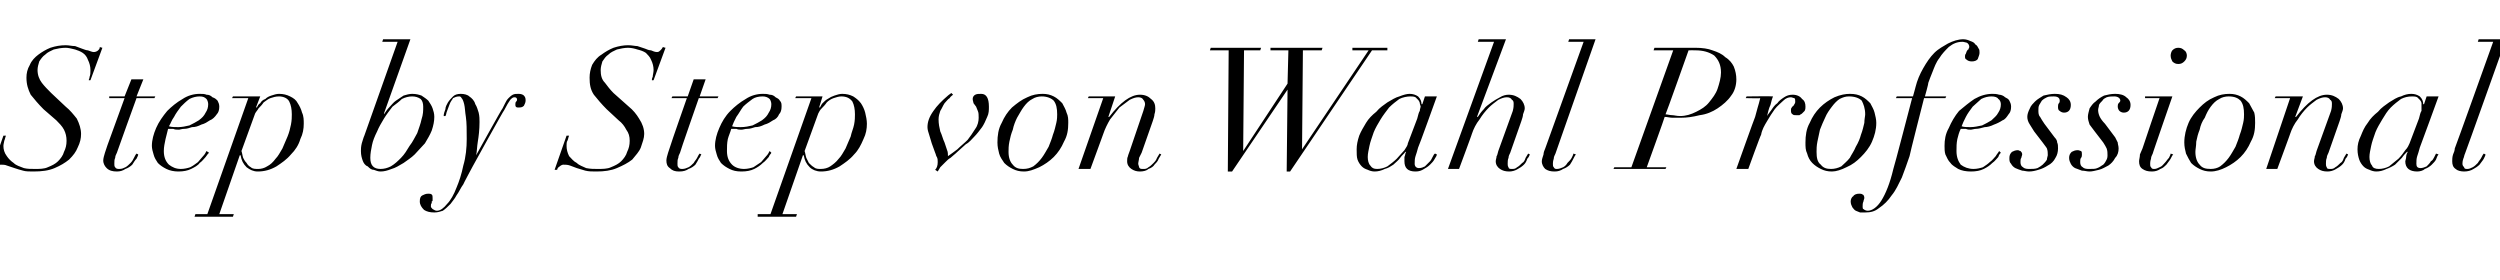<?xml version="1.0" standalone="no"?><!DOCTYPE svg PUBLIC "-//W3C//DTD SVG 1.1//EN" "http://www.w3.org/Graphics/SVG/1.1/DTD/svg11.dtd"><svg xmlns="http://www.w3.org/2000/svg" version="1.1" width="293px" height="32.8px" viewBox="0 -1 293 32.8" style="top:-1px">  <desc>Step by Step von Wahl Professional</desc>  <defs/>  <g id="Polygon172249">    <path d="M 0.4 14.9 L -1 18.9 C -1 18.9 -0.68 18.92 -0.7 18.9 C -0.7 18.8 -0.6 18.6 -0.4 18.5 C -0.3 18.4 -0.1 18.3 0.1 18.3 C 0.3 18.3 0.6 18.3 0.8 18.4 C 1.1 18.5 1.4 18.6 1.7 18.7 C 2 18.8 2.3 18.9 2.7 19 C 3 19.1 3.5 19.1 3.9 19.1 C 4.9 19.1 5.7 19 6.4 18.7 C 7.1 18.4 7.6 18.1 8.1 17.7 C 8.6 17.2 8.9 16.8 9.1 16.3 C 9.4 15.7 9.5 15.2 9.5 14.7 C 9.5 14.1 9.3 13.5 9 12.9 C 8.6 12.4 8.2 11.9 7.7 11.5 C 7.7 11.5 6 9.9 6 9.9 C 5.6 9.5 5.2 9.1 4.9 8.7 C 4.6 8.3 4.4 7.8 4.4 7.2 C 4.4 6.9 4.5 6.5 4.6 6.2 C 4.8 5.9 5 5.6 5.3 5.4 C 5.6 5.1 5.9 5 6.3 4.8 C 6.7 4.7 7.2 4.6 7.7 4.6 C 8 4.6 8.4 4.7 8.8 4.8 C 9.1 4.9 9.4 5 9.7 5.2 C 10 5.4 10.2 5.7 10.3 6 C 10.5 6.4 10.6 6.8 10.6 7.2 C 10.6 7.5 10.6 7.8 10.5 8 C 10.5 8.2 10.4 8.3 10.4 8.4 C 10.4 8.42 10.6 8.4 10.6 8.4 L 12 4.6 C 12 4.6 11.72 4.54 11.7 4.5 C 11.7 4.7 11.6 4.8 11.5 4.9 C 11.4 5 11.2 5.1 11 5.1 C 10.8 5.1 10.6 5 10.3 4.9 C 10.1 4.9 9.9 4.8 9.6 4.7 C 9.3 4.6 9.1 4.5 8.8 4.4 C 8.4 4.4 8.1 4.3 7.7 4.3 C 7.1 4.3 6.5 4.4 5.9 4.6 C 5.4 4.8 4.9 5.1 4.5 5.4 C 4.1 5.7 3.7 6.1 3.5 6.6 C 3.2 7.1 3.1 7.6 3.1 8.1 C 3.1 8.9 3.3 9.5 3.6 10.1 C 4 10.6 4.5 11.2 5.1 11.8 C 5.1 11.8 6.6 13.1 6.6 13.1 C 6.9 13.4 7.3 13.8 7.5 14.2 C 7.7 14.6 7.8 15 7.8 15.5 C 7.8 16 7.7 16.4 7.5 16.8 C 7.4 17.2 7.1 17.6 6.8 17.9 C 6.5 18.2 6.1 18.4 5.6 18.6 C 5.2 18.8 4.6 18.8 4.1 18.8 C 3.6 18.8 3.2 18.8 2.8 18.7 C 2.3 18.5 1.9 18.4 1.6 18.1 C 1.3 17.9 1 17.6 0.8 17.3 C 0.5 16.9 0.4 16.5 0.4 16.1 C 0.4 15.9 0.5 15.6 0.5 15.5 C 0.6 15.3 0.6 15.1 0.7 14.9 C 0.7 14.9 0.4 14.9 0.4 14.9 Z M 15.4 8.3 L 14.6 10.3 L 12.8 10.3 L 12.8 10.5 L 14.6 10.5 C 14.6 10.5 12.6 15.98 12.6 16 C 12.5 16.3 12.4 16.6 12.3 16.9 C 12.2 17.2 12.1 17.6 12.1 17.8 C 12.1 18.2 12.3 18.5 12.5 18.7 C 12.8 19 13.2 19.1 13.7 19.1 C 14.1 19.1 14.4 19 14.7 18.8 C 15 18.7 15.3 18.5 15.5 18.3 C 15.7 18 15.8 17.8 16 17.6 C 16.1 17.4 16.2 17.2 16.2 17.1 C 16.2 17.1 16 17 16 17 C 15.9 17.1 15.8 17.3 15.7 17.5 C 15.6 17.7 15.5 17.9 15.3 18.1 C 15.1 18.3 14.9 18.5 14.7 18.6 C 14.5 18.7 14.3 18.8 14 18.8 C 13.8 18.8 13.6 18.8 13.5 18.6 C 13.4 18.5 13.4 18.4 13.4 18.2 C 13.4 17.9 13.4 17.7 13.5 17.5 C 13.5 17.3 13.6 17.1 13.7 16.9 C 13.68 16.9 16 10.5 16 10.5 L 18.1 10.5 L 18.2 10.3 L 16 10.3 L 16.8 8.3 L 15.4 8.3 Z M 24.4 11.2 C 24.4 11.6 24.3 11.9 24.1 12.2 C 23.9 12.6 23.7 12.8 23.3 13.1 C 23 13.3 22.6 13.5 22.2 13.7 C 21.8 13.8 21.3 13.9 20.9 13.9 C 20.5 13.9 20.1 13.9 19.8 13.8 C 20 13.5 20.1 13.1 20.4 12.7 C 20.6 12.3 20.9 11.9 21.2 11.5 C 21.5 11.2 21.8 10.9 22.2 10.6 C 22.6 10.4 23 10.3 23.4 10.3 C 23.8 10.3 24 10.4 24.2 10.6 C 24.3 10.7 24.4 11 24.4 11.2 Z M 24.5 16.9 C 24.5 16.9 24.2 16.7 24.2 16.7 C 24.1 16.9 24 17.1 23.8 17.3 C 23.6 17.5 23.4 17.8 23.2 18 C 22.9 18.2 22.7 18.4 22.3 18.6 C 22 18.7 21.6 18.8 21.2 18.8 C 20.6 18.8 20.2 18.6 19.8 18.3 C 19.4 17.9 19.2 17.4 19.2 16.7 C 19.2 16.2 19.3 15.8 19.4 15.3 C 19.5 14.9 19.6 14.5 19.7 14.1 C 19.9 14.1 20.1 14.1 20.3 14.1 C 20.5 14.2 20.7 14.2 21 14.2 C 21.1 14.2 21.3 14.1 21.6 14.1 C 21.9 14.1 22.2 14 22.5 13.9 C 22.9 13.9 23.2 13.8 23.6 13.6 C 24 13.5 24.3 13.3 24.6 13.1 C 24.9 13 25.2 12.7 25.4 12.4 C 25.6 12.2 25.7 11.9 25.7 11.5 C 25.7 11.2 25.6 11 25.5 10.8 C 25.3 10.6 25.2 10.5 24.9 10.4 C 24.7 10.2 24.5 10.1 24.2 10.1 C 24 10 23.7 10 23.4 10 C 22.7 10 22 10.2 21.4 10.6 C 20.7 11 20.1 11.5 19.6 12 C 19.1 12.6 18.6 13.3 18.3 14 C 18 14.7 17.8 15.4 17.8 16.1 C 17.8 16.4 17.9 16.8 18 17.1 C 18.1 17.5 18.3 17.8 18.5 18.1 C 18.8 18.4 19.1 18.6 19.5 18.8 C 19.9 19 20.4 19.1 20.9 19.1 C 21.5 19.1 22 19 22.4 18.8 C 22.8 18.6 23.2 18.4 23.4 18.1 C 23.7 17.9 23.9 17.6 24.1 17.4 C 24.3 17.1 24.4 17 24.5 16.9 Z M 28.3 16.7 C 28.3 16.7 29.9 12.3 29.9 12.3 C 30 12.1 30.2 11.9 30.3 11.7 C 30.5 11.5 30.7 11.3 30.9 11 C 31.2 10.8 31.4 10.6 31.7 10.5 C 32 10.4 32.3 10.3 32.7 10.3 C 33.2 10.3 33.7 10.5 33.9 10.9 C 34.1 11.3 34.2 11.8 34.2 12.4 C 34.2 12.7 34.2 13.1 34.1 13.6 C 34 14.1 33.9 14.5 33.7 15 C 33.5 15.5 33.3 15.9 33.1 16.4 C 32.8 16.9 32.6 17.3 32.3 17.6 C 32 18 31.7 18.3 31.3 18.5 C 31 18.7 30.6 18.8 30.3 18.8 C 29.9 18.8 29.6 18.8 29.4 18.6 C 29.2 18.5 29 18.3 28.9 18.1 C 28.7 17.9 28.6 17.7 28.5 17.5 C 28.4 17.2 28.4 17 28.3 16.7 Z M 29.1 10.5 L 24.3 24.1 L 22.9 24.1 L 22.8 24.4 L 27.3 24.4 L 27.4 24.1 L 25.7 24.1 L 28.1 17.2 C 28.1 17.2 28.18 17.2 28.2 17.2 C 28.3 17.8 28.5 18.2 28.9 18.6 C 29.3 18.9 29.7 19.1 30.2 19.1 C 31 19.1 31.7 18.9 32.4 18.5 C 33 18.1 33.6 17.7 34.1 17.1 C 34.6 16.6 35 16 35.2 15.3 C 35.5 14.7 35.6 14.1 35.6 13.5 C 35.6 13.1 35.6 12.6 35.4 12.2 C 35.3 11.8 35.1 11.4 34.9 11.1 C 34.7 10.7 34.4 10.5 34 10.3 C 33.6 10.1 33.2 10 32.7 10 C 32.4 10 32.1 10.1 31.8 10.2 C 31.5 10.3 31.3 10.4 31.1 10.6 C 30.8 10.7 30.6 10.9 30.5 11.1 C 30.3 11.2 30.2 11.4 30.1 11.6 C 30.08 11.56 30 11.6 30 11.6 L 30.5 10.3 L 27.3 10.3 L 27.2 10.5 L 29.1 10.5 Z M 44.6 18.8 C 43.8 18.8 43.4 18.4 43.4 17.5 C 43.4 17 43.5 16.5 43.6 16 C 43.7 15.5 43.9 15 44.2 14.4 C 44.4 13.9 44.7 13.4 45 12.9 C 45.3 12.4 45.7 11.9 46 11.5 C 46.4 11.2 46.8 10.9 47.1 10.6 C 47.5 10.4 47.9 10.3 48.3 10.3 C 48.7 10.3 49 10.4 49.3 10.6 C 49.5 10.8 49.6 11.1 49.6 11.5 C 49.6 12 49.6 12.4 49.4 13 C 49.3 13.5 49.1 14 48.9 14.6 C 48.6 15.1 48.4 15.6 48 16.1 C 47.7 16.6 47.4 17.1 47 17.5 C 46.6 17.9 46.3 18.2 45.8 18.5 C 45.4 18.7 45 18.8 44.6 18.8 C 44.6 18.8 44.6 18.8 44.6 18.8 Z M 48.1 3.6 L 44.9 3.6 L 44.8 3.9 L 46.6 3.9 C 46.6 3.9 42.7 14.88 42.7 14.9 C 42.6 15.1 42.5 15.5 42.4 15.8 C 42.3 16.2 42.3 16.5 42.3 16.7 C 42.3 17.2 42.4 17.5 42.5 17.8 C 42.6 18.1 42.8 18.4 43.1 18.5 C 43.3 18.7 43.5 18.9 43.8 18.9 C 44.1 19 44.3 19.1 44.6 19.1 C 45 19.1 45.4 19 45.9 18.8 C 46.3 18.7 46.8 18.4 47.3 18.1 C 47.7 17.8 48.2 17.5 48.6 17.1 C 49 16.7 49.4 16.2 49.8 15.8 C 50.1 15.3 50.4 14.8 50.6 14.3 C 50.8 13.7 50.9 13.2 50.9 12.7 C 50.9 12.3 50.8 12 50.7 11.7 C 50.6 11.4 50.4 11.1 50.2 10.8 C 50 10.6 49.7 10.4 49.4 10.2 C 49.1 10.1 48.8 10 48.3 10 C 48 10 47.6 10.1 47.3 10.2 C 47 10.4 46.7 10.6 46.4 10.8 C 46.1 11 45.9 11.3 45.6 11.6 C 45.4 11.8 45.2 12.1 45 12.4 C 45.04 12.36 45 12.3 45 12.3 L 48.1 3.6 Z M 52 12.6 C 52 12.6 52.2 12.6 52.2 12.6 C 52.3 12.5 52.3 12.2 52.4 12 C 52.5 11.7 52.6 11.5 52.7 11.2 C 52.8 10.9 53 10.7 53.1 10.5 C 53.3 10.4 53.5 10.3 53.8 10.3 C 53.9 10.3 54 10.3 54.1 10.5 C 54.2 10.6 54.3 10.8 54.4 11.2 C 54.5 11.6 54.5 12.1 54.6 12.7 C 54.7 13.4 54.7 14.2 54.7 15.3 C 54.7 16.3 54.6 17.4 54.3 18.4 C 54.1 19.4 53.8 20.3 53.5 21 C 53.2 21.8 52.8 22.5 52.4 22.9 C 52 23.4 51.6 23.7 51.2 23.7 C 51 23.7 50.9 23.6 50.7 23.5 C 50.6 23.4 50.5 23.3 50.5 23.2 C 50.5 23 50.5 22.9 50.6 22.8 C 50.6 22.8 50.6 22.7 50.6 22.6 C 50.7 22.6 50.7 22.5 50.7 22.5 C 50.7 22.4 50.7 22.3 50.7 22.2 C 50.7 22 50.7 21.9 50.6 21.8 C 50.5 21.7 50.3 21.7 50.2 21.7 C 49.9 21.7 49.7 21.8 49.5 21.9 C 49.3 22 49.2 22.2 49.2 22.6 C 49.2 23 49.4 23.3 49.7 23.6 C 50 23.8 50.4 23.9 50.9 23.9 C 51.3 23.9 51.6 23.8 51.9 23.7 C 52.2 23.5 52.5 23.2 52.8 22.9 C 53 22.6 53.3 22.3 53.5 21.9 C 53.8 21.5 54 21 54.3 20.6 C 54.26 20.62 55.4 18.5 55.4 18.5 C 55.4 18.5 59.06 11.86 59.1 11.9 C 59.4 11.3 59.6 11 59.8 10.7 C 60 10.5 60.1 10.4 60.3 10.4 C 60.5 10.4 60.6 10.5 60.6 10.7 C 60.6 10.8 60.5 10.9 60.5 10.9 C 60.4 11 60.4 11.1 60.4 11.3 C 60.4 11.5 60.5 11.6 60.7 11.6 C 61 11.6 61.2 11.6 61.4 11.4 C 61.5 11.2 61.6 11 61.6 10.8 C 61.6 10.6 61.6 10.4 61.4 10.2 C 61.3 10.1 61.1 10 60.8 10 C 60.5 10 60.3 10 60.1 10.1 C 59.9 10.2 59.7 10.4 59.6 10.5 C 59.4 10.7 59.3 10.9 59.2 11.1 C 59.1 11.3 59 11.5 58.9 11.7 C 58.86 11.66 55.8 17.2 55.8 17.2 C 55.8 17.2 55.76 17.18 55.8 17.2 C 55.9 16.8 55.9 16.2 56 15.6 C 56.1 15 56.2 14.2 56.2 13.3 C 56.2 13 56.2 12.6 56.1 12.2 C 56 11.9 55.9 11.5 55.7 11.2 C 55.6 10.8 55.3 10.5 55 10.3 C 54.8 10.1 54.4 10 54 10 C 53.6 10 53.3 10.1 53.1 10.3 C 52.9 10.5 52.7 10.7 52.5 11 C 52.4 11.2 52.2 11.5 52.2 11.8 C 52.1 12.1 52 12.3 52 12.6 Z M 66.4 14.9 L 65 18.9 C 65 18.9 65.3 18.92 65.3 18.9 C 65.3 18.8 65.4 18.6 65.6 18.5 C 65.7 18.4 65.9 18.3 66 18.3 C 66.3 18.3 66.5 18.3 66.8 18.4 C 67.1 18.5 67.3 18.6 67.6 18.7 C 67.9 18.8 68.3 18.9 68.6 19 C 69 19.1 69.4 19.1 69.9 19.1 C 70.8 19.1 71.6 19 72.3 18.7 C 73 18.4 73.6 18.1 74.1 17.7 C 74.5 17.2 74.9 16.8 75.1 16.3 C 75.3 15.7 75.5 15.2 75.5 14.7 C 75.5 14.1 75.3 13.5 74.9 12.9 C 74.6 12.4 74.2 11.9 73.7 11.5 C 73.7 11.5 71.9 9.9 71.9 9.9 C 71.5 9.5 71.2 9.1 70.9 8.7 C 70.5 8.3 70.4 7.8 70.4 7.2 C 70.4 6.9 70.5 6.5 70.6 6.2 C 70.8 5.9 71 5.6 71.3 5.4 C 71.6 5.1 71.9 5 72.3 4.8 C 72.7 4.7 73.2 4.6 73.6 4.6 C 74 4.6 74.4 4.7 74.7 4.8 C 75.1 4.9 75.4 5 75.7 5.2 C 75.9 5.4 76.2 5.7 76.3 6 C 76.5 6.4 76.6 6.8 76.6 7.2 C 76.6 7.5 76.5 7.8 76.5 8 C 76.4 8.2 76.4 8.3 76.4 8.4 C 76.38 8.42 76.6 8.4 76.6 8.4 L 78 4.6 C 78 4.6 77.7 4.54 77.7 4.5 C 77.6 4.7 77.5 4.8 77.4 4.9 C 77.3 5 77.2 5.1 77 5.1 C 76.8 5.1 76.5 5 76.3 4.9 C 76.1 4.9 75.8 4.8 75.6 4.7 C 75.3 4.6 75 4.5 74.7 4.4 C 74.4 4.4 74.1 4.3 73.6 4.3 C 73.1 4.3 72.5 4.4 71.9 4.6 C 71.4 4.8 70.9 5.1 70.5 5.4 C 70 5.7 69.7 6.1 69.4 6.6 C 69.2 7.1 69.1 7.6 69.1 8.1 C 69.1 8.9 69.2 9.5 69.6 10.1 C 70 10.6 70.5 11.2 71.1 11.8 C 71.1 11.8 72.5 13.1 72.5 13.1 C 72.9 13.4 73.2 13.8 73.4 14.2 C 73.7 14.6 73.8 15 73.8 15.5 C 73.8 16 73.7 16.4 73.5 16.8 C 73.4 17.2 73.1 17.6 72.8 17.9 C 72.5 18.2 72.1 18.4 71.6 18.6 C 71.2 18.8 70.6 18.8 70 18.8 C 69.6 18.8 69.2 18.8 68.7 18.7 C 68.3 18.5 67.9 18.4 67.6 18.1 C 67.2 17.9 67 17.6 66.7 17.3 C 66.5 16.9 66.4 16.5 66.4 16.1 C 66.4 15.9 66.4 15.6 66.5 15.5 C 66.6 15.3 66.6 15.1 66.7 14.9 C 66.68 14.9 66.4 14.9 66.4 14.9 Z M 81.3 8.3 L 80.6 10.3 L 78.8 10.3 L 78.7 10.5 L 80.5 10.5 C 80.5 10.5 78.58 15.98 78.6 16 C 78.5 16.3 78.4 16.6 78.3 16.9 C 78.2 17.2 78.1 17.6 78.1 17.8 C 78.1 18.2 78.2 18.5 78.5 18.7 C 78.8 19 79.1 19.1 79.6 19.1 C 80.1 19.1 80.4 19 80.7 18.8 C 81 18.7 81.3 18.5 81.5 18.3 C 81.7 18 81.8 17.8 81.9 17.6 C 82.1 17.4 82.1 17.2 82.2 17.1 C 82.2 17.1 82 17 82 17 C 81.9 17.1 81.8 17.3 81.7 17.5 C 81.6 17.7 81.4 17.9 81.3 18.1 C 81.1 18.3 80.9 18.5 80.7 18.6 C 80.5 18.7 80.2 18.8 80 18.8 C 79.8 18.8 79.6 18.8 79.5 18.6 C 79.4 18.5 79.4 18.4 79.4 18.2 C 79.4 17.9 79.4 17.7 79.5 17.5 C 79.5 17.3 79.6 17.1 79.7 16.9 C 79.66 16.9 81.9 10.5 81.9 10.5 L 84.1 10.5 L 84.2 10.3 L 82 10.3 L 82.7 8.3 L 81.3 8.3 Z M 90.4 11.2 C 90.4 11.6 90.3 11.9 90.1 12.2 C 89.9 12.6 89.7 12.8 89.3 13.1 C 89 13.3 88.6 13.5 88.2 13.7 C 87.8 13.8 87.3 13.9 86.8 13.9 C 86.5 13.9 86.1 13.9 85.8 13.8 C 85.9 13.5 86.1 13.1 86.3 12.7 C 86.6 12.3 86.8 11.9 87.1 11.5 C 87.4 11.2 87.8 10.9 88.2 10.6 C 88.5 10.4 88.9 10.3 89.4 10.3 C 89.7 10.3 90 10.4 90.2 10.6 C 90.3 10.7 90.4 11 90.4 11.2 Z M 90.4 16.9 C 90.4 16.9 90.2 16.7 90.2 16.7 C 90.1 16.9 90 17.1 89.8 17.3 C 89.6 17.5 89.4 17.8 89.2 18 C 88.9 18.2 88.6 18.4 88.3 18.6 C 88 18.7 87.6 18.8 87.2 18.8 C 86.6 18.8 86.1 18.6 85.8 18.3 C 85.4 17.9 85.2 17.4 85.2 16.7 C 85.2 16.2 85.2 15.8 85.3 15.3 C 85.4 14.9 85.6 14.5 85.7 14.1 C 85.9 14.1 86.1 14.1 86.3 14.1 C 86.5 14.2 86.7 14.2 86.9 14.2 C 87.1 14.2 87.3 14.1 87.6 14.1 C 87.9 14.1 88.2 14 88.5 13.9 C 88.9 13.9 89.2 13.8 89.6 13.6 C 90 13.5 90.3 13.3 90.6 13.1 C 90.9 13 91.2 12.7 91.3 12.4 C 91.5 12.2 91.6 11.9 91.6 11.5 C 91.6 11.2 91.6 11 91.4 10.8 C 91.3 10.6 91.1 10.5 90.9 10.4 C 90.7 10.2 90.5 10.1 90.2 10.1 C 89.9 10 89.7 10 89.4 10 C 88.7 10 88 10.2 87.4 10.6 C 86.7 11 86.1 11.5 85.6 12 C 85 12.6 84.6 13.3 84.3 14 C 84 14.7 83.8 15.4 83.8 16.1 C 83.8 16.4 83.9 16.8 84 17.1 C 84.1 17.5 84.3 17.8 84.5 18.1 C 84.8 18.4 85.1 18.6 85.5 18.8 C 85.9 19 86.3 19.1 86.9 19.1 C 87.5 19.1 88 19 88.4 18.8 C 88.8 18.6 89.1 18.4 89.4 18.1 C 89.7 17.9 89.9 17.6 90.1 17.4 C 90.2 17.1 90.4 17 90.4 16.9 Z M 94.3 16.7 C 94.3 16.7 95.9 12.3 95.9 12.3 C 96 12.1 96.1 11.9 96.3 11.7 C 96.5 11.5 96.7 11.3 96.9 11 C 97.1 10.8 97.4 10.6 97.7 10.5 C 98 10.4 98.3 10.3 98.6 10.3 C 99.2 10.3 99.6 10.5 99.9 10.9 C 100.1 11.3 100.2 11.8 100.2 12.4 C 100.2 12.7 100.2 13.1 100.1 13.6 C 100 14.1 99.8 14.5 99.7 15 C 99.5 15.5 99.3 15.9 99.1 16.4 C 98.8 16.9 98.6 17.3 98.3 17.6 C 98 18 97.6 18.3 97.3 18.5 C 97 18.7 96.6 18.8 96.2 18.8 C 95.9 18.8 95.6 18.8 95.4 18.6 C 95.2 18.5 95 18.3 94.8 18.1 C 94.7 17.9 94.6 17.7 94.5 17.5 C 94.4 17.2 94.4 17 94.3 16.7 Z M 95.1 10.5 L 90.3 24.1 L 88.8 24.1 L 88.8 24.4 L 93.3 24.4 L 93.4 24.1 L 91.7 24.1 L 94.1 17.2 C 94.1 17.2 94.16 17.2 94.2 17.2 C 94.3 17.8 94.5 18.2 94.9 18.6 C 95.2 18.9 95.7 19.1 96.2 19.1 C 97 19.1 97.7 18.9 98.4 18.5 C 99 18.1 99.6 17.7 100.1 17.1 C 100.6 16.6 100.9 16 101.2 15.3 C 101.5 14.7 101.6 14.1 101.6 13.5 C 101.6 13.1 101.5 12.6 101.4 12.2 C 101.3 11.8 101.1 11.4 100.9 11.1 C 100.6 10.7 100.3 10.5 100 10.3 C 99.6 10.1 99.2 10 98.7 10 C 98.4 10 98.1 10.1 97.8 10.2 C 97.5 10.3 97.3 10.4 97 10.6 C 96.8 10.7 96.6 10.9 96.4 11.1 C 96.3 11.2 96.2 11.4 96.1 11.6 C 96.06 11.56 96 11.6 96 11.6 L 96.4 10.3 L 93.3 10.3 L 93.2 10.5 L 95.1 10.5 Z M 109.9 18 C 109.9 18.4 109.8 18.7 109.6 18.9 C 109.6 18.9 109.9 19.1 109.9 19.1 C 110 18.9 110.1 18.8 110.2 18.6 C 110.4 18.4 110.6 18.2 110.8 18 C 111 17.8 111.2 17.6 111.4 17.5 C 111.6 17.3 111.9 17.1 112.2 16.8 C 112.2 16.8 113.2 15.9 113.2 15.9 C 113.6 15.7 113.9 15.3 114.2 15 C 114.5 14.7 114.8 14.3 115.1 13.9 C 115.3 13.6 115.5 13.2 115.7 12.7 C 115.9 12.3 115.9 11.9 115.9 11.5 C 115.9 10.5 115.6 10 115 10 C 114.7 10 114.5 10 114.3 10.1 C 114.1 10.2 114 10.4 114 10.6 C 114 10.8 114.1 11 114.1 11.1 C 114.2 11.2 114.3 11.4 114.4 11.5 C 114.5 11.7 114.5 11.8 114.6 12 C 114.7 12.2 114.7 12.5 114.7 12.8 C 114.7 13.2 114.6 13.7 114.3 14.1 C 114 14.6 113.7 15 113.4 15.4 C 113 15.8 112.6 16.1 112.2 16.5 C 111.8 16.8 111.4 17.1 111.1 17.3 C 111.1 17.1 111.1 16.8 111 16.6 C 110.9 16.3 110.8 16 110.7 15.7 C 110.5 15.3 110.4 14.8 110.2 14.4 C 110.1 14 110 13.5 110 13 C 110 12.6 110.1 12.3 110.2 12 C 110.4 11.7 110.5 11.4 110.7 11.1 C 110.9 10.9 111.1 10.6 111.3 10.5 C 111.4 10.3 111.6 10.2 111.7 10.1 C 111.66 10.06 111.5 9.9 111.5 9.9 C 111.5 9.9 111.06 10.22 111.1 10.2 C 110.4 10.8 109.8 11.4 109.4 12 C 108.9 12.7 108.7 13.3 108.7 13.9 C 108.7 14.2 108.8 14.5 108.9 14.8 C 109 15.1 109.1 15.5 109.2 15.8 C 109.2 15.8 109.6 16.9 109.6 16.9 C 109.7 17.1 109.7 17.3 109.8 17.4 C 109.9 17.6 109.9 17.8 109.9 18 C 109.9 18 109.9 18 109.9 18 Z M 118.2 16.8 C 118.2 16.5 118.2 16.1 118.3 15.6 C 118.4 15.1 118.5 14.7 118.7 14.2 C 118.8 13.7 119 13.2 119.2 12.8 C 119.5 12.3 119.7 11.9 120 11.5 C 120.3 11.1 120.6 10.8 121 10.6 C 121.3 10.4 121.7 10.3 122.1 10.3 C 122.7 10.3 123.2 10.5 123.5 10.8 C 123.8 11.2 123.9 11.7 123.9 12.4 C 123.9 12.6 123.9 13 123.8 13.4 C 123.7 13.8 123.6 14.3 123.4 14.8 C 123.3 15.2 123.1 15.7 122.9 16.2 C 122.6 16.7 122.4 17.1 122.1 17.5 C 121.8 17.9 121.5 18.2 121.1 18.5 C 120.7 18.7 120.4 18.8 119.9 18.8 C 119.4 18.8 119 18.7 118.7 18.3 C 118.4 18 118.2 17.5 118.2 16.8 Z M 116.9 15.7 C 116.9 16.2 117 16.6 117.1 17 C 117.2 17.4 117.5 17.8 117.7 18.1 C 118 18.4 118.3 18.6 118.7 18.8 C 119.1 19 119.5 19.1 120 19.1 C 120.6 19.1 121.1 18.9 121.8 18.6 C 122.4 18.3 123 17.9 123.5 17.4 C 124 16.9 124.4 16.3 124.7 15.6 C 125.1 14.9 125.2 14.2 125.2 13.4 C 125.2 13 125.2 12.6 125 12.2 C 124.9 11.8 124.7 11.5 124.5 11.1 C 124.2 10.8 123.9 10.5 123.5 10.3 C 123.1 10.1 122.7 10 122.2 10 C 121.6 10 121 10.1 120.4 10.4 C 119.7 10.7 119.2 11.1 118.6 11.6 C 118.1 12.1 117.7 12.7 117.4 13.4 C 117 14.1 116.9 14.9 116.9 15.7 Z M 129.3 10.5 L 126.4 18.8 L 127.8 18.8 C 127.8 18.8 129.32 14.66 129.3 14.7 C 129.5 14.1 129.8 13.5 130.1 13 C 130.5 12.5 130.9 12 131.2 11.6 C 131.6 11.3 132 11 132.4 10.7 C 132.8 10.5 133.1 10.4 133.4 10.4 C 133.7 10.4 133.9 10.5 134 10.7 C 134.1 10.8 134.2 11 134.2 11.2 C 134.2 11.4 134.1 11.6 134 12 C 134 12 132.4 16.7 132.4 16.7 C 132.3 17 132.2 17.2 132.2 17.3 C 132.1 17.5 132.1 17.7 132.1 17.9 C 132.1 18.3 132.3 18.6 132.6 18.8 C 132.9 19 133.2 19.1 133.6 19.1 C 134 19.1 134.4 19 134.6 18.8 C 134.9 18.7 135.2 18.5 135.3 18.3 C 135.5 18.1 135.7 17.9 135.8 17.6 C 135.9 17.4 136 17.3 136.1 17.1 C 136.1 17.1 135.9 17 135.9 17 C 135.8 17.2 135.7 17.3 135.6 17.5 C 135.5 17.8 135.3 18 135.2 18.1 C 135 18.3 134.8 18.5 134.6 18.6 C 134.4 18.8 134.2 18.8 134 18.8 C 133.7 18.8 133.6 18.8 133.5 18.6 C 133.5 18.5 133.4 18.3 133.4 18.2 C 133.4 18 133.5 17.7 133.5 17.5 C 133.6 17.3 133.7 17.1 133.8 16.9 C 133.8 16.9 135.1 13.2 135.1 13.2 C 135.2 12.9 135.3 12.6 135.3 12.4 C 135.4 12.1 135.4 11.9 135.4 11.7 C 135.4 11.3 135.3 10.9 134.9 10.6 C 134.6 10.3 134.2 10.1 133.6 10.1 C 132.5 10.1 131.3 11 130 12.7 C 129.96 12.72 129.9 12.7 129.9 12.7 L 130.7 10.3 L 127.6 10.3 L 127.5 10.5 L 129.3 10.5 Z M 144 4.9 L 143.9 19.1 L 144.4 19.1 L 150.9 9.5 L 150.9 9.5 L 150.8 19.1 L 151.2 19.1 L 160.8 4.9 L 162.6 4.9 L 162.6 4.6 L 158.5 4.6 L 158.5 4.9 L 160.4 4.9 L 152.6 16.5 L 152.6 16.5 L 152.7 4.9 L 154.9 4.9 L 155 4.6 L 148.9 4.6 L 148.9 4.9 L 151 4.9 L 150.9 8.8 L 145.7 16.7 L 145.7 16.7 L 145.8 4.9 L 147.7 4.9 L 147.8 4.6 L 141.9 4.6 L 141.8 4.9 L 144 4.9 Z M 166.1 12.9 C 166.1 12.9 165 15.8 165 15.8 C 165 16 164.8 16.3 164.6 16.6 C 164.3 16.9 164 17.3 163.7 17.6 C 163.4 17.9 163 18.2 162.6 18.5 C 162.2 18.7 161.8 18.8 161.4 18.8 C 161 18.8 160.8 18.7 160.6 18.4 C 160.4 18.2 160.3 17.8 160.3 17.4 C 160.3 17 160.4 16.6 160.5 16.1 C 160.6 15.6 160.8 15.1 161 14.5 C 161.2 14 161.5 13.5 161.8 13 C 162.1 12.5 162.5 12 162.8 11.6 C 163.2 11.2 163.6 10.9 164 10.6 C 164.4 10.4 164.9 10.3 165.3 10.3 C 165.5 10.3 165.7 10.3 165.9 10.4 C 166 10.5 166.1 10.6 166.2 10.7 C 166.3 10.8 166.4 11 166.4 11.1 C 166.4 11.2 166.5 11.4 166.5 11.5 C 166.5 11.6 166.4 11.8 166.4 12 C 166.3 12.1 166.2 12.5 166.1 12.9 Z M 166.2 16.3 C 166.24 16.32 168.4 10.3 168.4 10.3 L 167 10.3 L 166.7 11.2 C 166.7 11.2 166.64 11.24 166.6 11.2 C 166.6 10.9 166.5 10.6 166.2 10.3 C 165.9 10.1 165.6 10 165.2 10 C 164.9 10 164.5 10.1 164 10.3 C 163.6 10.4 163.1 10.7 162.6 11 C 162.2 11.3 161.7 11.6 161.3 12.1 C 160.8 12.5 160.4 12.9 160.1 13.4 C 159.8 13.9 159.5 14.4 159.3 14.9 C 159.1 15.5 159 16 159 16.5 C 159 17 159 17.4 159.1 17.7 C 159.2 18 159.4 18.3 159.6 18.5 C 159.8 18.7 160 18.8 160.3 18.9 C 160.5 19 160.8 19.1 161.1 19.1 C 161.5 19.1 161.9 19 162.3 18.8 C 162.7 18.7 163 18.5 163.3 18.3 C 163.6 18 163.9 17.8 164.1 17.5 C 164.3 17.2 164.6 17 164.7 16.8 C 164.7 16.8 164.8 16.8 164.8 16.8 C 164.7 16.9 164.7 17.2 164.6 17.4 C 164.6 17.6 164.6 17.8 164.6 17.9 C 164.6 18.7 165 19.1 165.9 19.1 C 166.3 19.1 166.6 19 166.9 18.8 C 167.1 18.7 167.4 18.5 167.6 18.3 C 167.8 18.1 168 17.9 168.1 17.7 C 168.3 17.4 168.4 17.2 168.4 17.1 C 168.4 17.1 168.2 17 168.2 17 C 168.1 17 168 17.2 167.9 17.4 C 167.8 17.6 167.7 17.8 167.6 17.9 C 167.4 18.1 167.2 18.3 167 18.5 C 166.8 18.6 166.6 18.7 166.3 18.7 C 166 18.7 165.8 18.5 165.8 18.2 C 165.8 17.9 165.8 17.6 165.9 17.3 C 166 17 166.1 16.7 166.2 16.3 Z M 175.1 3.9 L 169.7 18.8 L 171 18.8 C 171 18.8 172.54 14.66 172.5 14.7 C 172.7 14.1 173 13.5 173.4 13 C 173.7 12.5 174.1 12 174.5 11.6 C 174.8 11.3 175.2 11 175.6 10.7 C 176 10.5 176.3 10.4 176.6 10.4 C 176.9 10.4 177.1 10.5 177.2 10.7 C 177.4 10.8 177.4 11 177.4 11.2 C 177.4 11.4 177.4 11.6 177.3 12 C 177.3 12 175.6 16.7 175.6 16.7 C 175.5 17 175.5 17.2 175.4 17.3 C 175.4 17.5 175.3 17.7 175.3 17.9 C 175.3 18.3 175.5 18.6 175.8 18.8 C 176.1 19 176.4 19.1 176.9 19.1 C 177.2 19.1 177.6 19 177.9 18.8 C 178.1 18.7 178.4 18.5 178.6 18.3 C 178.8 18.1 178.9 17.9 179 17.6 C 179.2 17.4 179.2 17.3 179.3 17.1 C 179.3 17.1 179.1 17 179.1 17 C 179 17.2 178.9 17.3 178.8 17.5 C 178.7 17.8 178.6 18 178.4 18.1 C 178.2 18.3 178 18.5 177.8 18.6 C 177.6 18.8 177.4 18.8 177.2 18.8 C 177 18.8 176.8 18.8 176.8 18.6 C 176.7 18.5 176.7 18.3 176.7 18.2 C 176.7 18 176.7 17.7 176.8 17.5 C 176.8 17.3 176.9 17.1 177 16.9 C 177 16.9 178.3 13.2 178.3 13.2 C 178.4 12.9 178.5 12.6 178.5 12.4 C 178.6 12.1 178.7 11.9 178.7 11.7 C 178.7 11.3 178.5 10.9 178.2 10.6 C 177.8 10.3 177.4 10.1 176.8 10.1 C 176.5 10.1 176.1 10.2 175.8 10.4 C 175.4 10.6 175.1 10.8 174.8 11 C 174.4 11.3 174.1 11.5 173.9 11.8 C 173.6 12.1 173.4 12.4 173.2 12.7 C 173.18 12.7 173.1 12.7 173.1 12.7 L 176.5 3.6 L 173.3 3.6 L 173.2 3.9 L 175.1 3.9 Z M 187 3.6 L 183.9 3.6 L 183.8 3.9 L 185.6 3.9 C 185.6 3.9 181.1 16.4 181.1 16.4 C 181 16.6 180.9 16.9 180.9 17.1 C 180.8 17.4 180.7 17.7 180.7 17.9 C 180.7 18.3 180.9 18.6 181.1 18.8 C 181.4 19 181.7 19.1 182.2 19.1 C 182.6 19.1 182.9 19 183.2 18.8 C 183.5 18.7 183.8 18.5 184 18.3 C 184.2 18 184.3 17.8 184.4 17.6 C 184.5 17.4 184.6 17.2 184.7 17.1 C 184.7 17.1 184.4 17 184.4 17 C 184.4 17.1 184.3 17.3 184.2 17.5 C 184.1 17.7 183.9 17.9 183.7 18.1 C 183.6 18.3 183.4 18.5 183.2 18.6 C 183 18.7 182.7 18.8 182.5 18.8 C 182.3 18.8 182.2 18.8 182.1 18.6 C 182 18.5 182 18.4 182 18.2 C 182 18.1 182 17.9 182.1 17.6 C 182.1 17.4 182.2 17.2 182.3 17 C 182.28 17.04 187 3.6 187 3.6 Z M 195.2 12.4 C 195.24 12.4 197.9 4.9 197.9 4.9 C 197.9 4.9 198.7 4.88 198.7 4.9 C 199.6 4.9 200.3 5.1 200.9 5.5 C 201.4 6 201.7 6.6 201.7 7.5 C 201.7 8.1 201.5 8.8 201.3 9.4 C 201.1 10 200.7 10.5 200.3 11 C 199.9 11.5 199.4 11.8 198.8 12.1 C 198.2 12.4 197.6 12.6 196.9 12.6 C 196.5 12.6 196.2 12.5 196 12.5 C 195.7 12.5 195.4 12.4 195.2 12.4 Z M 196.1 4.9 L 191.2 18.6 L 189.2 18.6 L 189.1 18.8 L 195.2 18.8 L 195.3 18.6 L 193 18.6 C 193 18.6 195.14 12.68 195.1 12.7 C 195.4 12.7 195.7 12.8 196 12.8 C 196.4 12.8 196.7 12.8 197 12.8 C 197.7 12.8 198.4 12.7 199.2 12.5 C 200 12.4 200.7 12.1 201.3 11.7 C 201.9 11.3 202.5 10.8 202.9 10.2 C 203.3 9.7 203.5 9 203.5 8.3 C 203.5 7.8 203.4 7.3 203.2 6.8 C 203 6.4 202.7 6 202.2 5.7 C 201.8 5.3 201.3 5.1 200.7 4.9 C 200.2 4.7 199.5 4.6 198.7 4.6 C 198.7 4.6 193.9 4.6 193.9 4.6 L 193.8 4.9 L 196.1 4.9 Z M 205.7 12.7 C 205.68 12.68 203.5 18.8 203.5 18.8 L 204.9 18.8 C 204.9 18.8 206.36 14.76 206.4 14.8 C 206.5 14.2 206.8 13.7 207.1 13.2 C 207.4 12.7 207.7 12.2 208 11.8 C 208.3 11.4 208.7 11.1 209 10.8 C 209.3 10.5 209.6 10.4 209.9 10.4 C 210 10.4 210.2 10.5 210.3 10.5 C 210.4 10.6 210.4 10.7 210.4 10.9 C 210.4 11 210.4 11.1 210.3 11.2 C 210.3 11.3 210.2 11.3 210.2 11.4 C 210.1 11.5 210 11.5 210 11.6 C 209.9 11.7 209.9 11.8 209.9 11.9 C 209.9 12.1 209.9 12.3 210.1 12.4 C 210.2 12.5 210.3 12.5 210.5 12.5 C 210.6 12.5 210.7 12.5 210.9 12.5 C 211 12.4 211.1 12.4 211.2 12.3 C 211.3 12.2 211.4 12.1 211.5 12 C 211.6 11.8 211.6 11.7 211.6 11.5 C 211.6 11.1 211.5 10.8 211.2 10.6 C 211 10.3 210.6 10.1 210.1 10.1 C 209.7 10.1 209.4 10.2 209.1 10.4 C 208.8 10.6 208.5 10.8 208.3 11.1 C 208 11.3 207.8 11.6 207.6 11.9 C 207.4 12.2 207.2 12.4 207.1 12.6 C 207.1 12.6 207.1 12.6 207.1 12.6 C 207.2 12.2 207.3 11.7 207.5 11.3 C 207.6 10.9 207.7 10.5 207.8 10.3 C 207.76 10.26 204.7 10.3 204.7 10.3 L 204.6 10.5 C 204.6 10.5 206.34 10.54 206.3 10.5 C 206.2 10.9 206.1 11.3 206 11.6 C 205.9 12 205.8 12.3 205.7 12.7 Z M 212.9 16.8 C 212.9 16.5 212.9 16.1 213 15.6 C 213.1 15.1 213.2 14.7 213.3 14.2 C 213.5 13.7 213.7 13.2 213.9 12.8 C 214.1 12.3 214.4 11.9 214.7 11.5 C 215 11.1 215.3 10.8 215.6 10.6 C 216 10.4 216.3 10.3 216.7 10.3 C 217.4 10.3 217.9 10.5 218.2 10.8 C 218.4 11.2 218.6 11.7 218.6 12.4 C 218.6 12.6 218.5 13 218.5 13.4 C 218.4 13.8 218.3 14.3 218.1 14.8 C 218 15.2 217.8 15.7 217.5 16.2 C 217.3 16.7 217 17.1 216.8 17.5 C 216.5 17.9 216.1 18.2 215.8 18.5 C 215.4 18.7 215 18.8 214.6 18.8 C 214.1 18.8 213.7 18.7 213.4 18.3 C 213 18 212.9 17.5 212.9 16.8 Z M 211.6 15.7 C 211.6 16.2 211.6 16.6 211.8 17 C 211.9 17.4 212.1 17.8 212.4 18.1 C 212.7 18.4 213 18.6 213.4 18.8 C 213.8 19 214.2 19.1 214.7 19.1 C 215.2 19.1 215.8 18.9 216.4 18.6 C 217.1 18.3 217.6 17.9 218.1 17.4 C 218.6 16.9 219.1 16.3 219.4 15.6 C 219.7 14.9 219.9 14.2 219.9 13.4 C 219.9 13 219.8 12.6 219.7 12.2 C 219.6 11.8 219.4 11.5 219.2 11.1 C 218.9 10.8 218.6 10.5 218.2 10.3 C 217.8 10.1 217.4 10 216.8 10 C 216.3 10 215.7 10.1 215 10.4 C 214.4 10.7 213.8 11.1 213.3 11.6 C 212.8 12.1 212.4 12.7 212.1 13.4 C 211.7 14.1 211.6 14.9 211.6 15.7 Z M 224.2 10.3 L 222.3 10.3 L 222.2 10.5 L 224.1 10.5 C 224.1 10.5 221.94 18.8 221.9 18.8 C 221.5 20.5 221 21.7 220.5 22.5 C 220 23.3 219.4 23.7 218.9 23.7 C 218.7 23.7 218.5 23.6 218.4 23.5 C 218.3 23.5 218.3 23.3 218.3 23.2 C 218.3 23 218.3 22.8 218.4 22.6 C 218.4 22.5 218.5 22.3 218.5 22.2 C 218.5 22 218.4 21.8 218.3 21.8 C 218.2 21.7 218 21.7 217.9 21.7 C 217.6 21.7 217.3 21.8 217.2 22 C 217 22.1 216.9 22.4 216.9 22.6 C 216.9 22.9 217 23.1 217.1 23.3 C 217.2 23.4 217.3 23.6 217.5 23.7 C 217.7 23.8 217.8 23.8 218 23.9 C 218.2 23.9 218.4 23.9 218.6 23.9 C 219.2 23.9 219.7 23.8 220.2 23.4 C 220.8 23 221.3 22.5 221.7 21.9 C 222.2 21.3 222.5 20.6 222.9 19.8 C 223.2 19 223.5 18.2 223.8 17.3 C 223.76 17.32 225.5 10.5 225.5 10.5 L 228 10.5 L 228.1 10.3 L 225.6 10.3 C 225.6 10.3 226.04 8.74 226 8.7 C 226.1 8.4 226.3 7.9 226.5 7.4 C 226.7 6.9 226.9 6.3 227.3 5.8 C 227.6 5.3 228 4.9 228.4 4.5 C 228.9 4.1 229.4 3.9 230 3.9 C 230.2 3.9 230.4 4 230.5 4 C 230.7 4.1 230.8 4.3 230.8 4.5 C 230.8 4.6 230.7 4.7 230.7 4.8 C 230.6 4.8 230.6 4.9 230.5 5 C 230.5 5.1 230.4 5.2 230.4 5.3 C 230.3 5.4 230.3 5.5 230.3 5.6 C 230.3 5.8 230.3 5.9 230.5 6 C 230.6 6.1 230.8 6.2 231.1 6.2 C 231.4 6.2 231.7 6.1 231.8 5.9 C 231.9 5.6 232 5.4 232 5.2 C 232 5 232 4.8 231.9 4.7 C 231.8 4.5 231.7 4.3 231.5 4.2 C 231.4 4 231.2 3.9 230.9 3.8 C 230.7 3.7 230.4 3.6 230.1 3.6 C 229.5 3.6 228.9 3.8 228.3 4.1 C 227.8 4.4 227.2 4.7 226.7 5.2 C 226.2 5.7 225.8 6.3 225.4 7 C 225 7.7 224.7 8.4 224.5 9.2 C 224.52 9.16 224.2 10.3 224.2 10.3 Z M 234.5 11.2 C 234.5 11.6 234.4 11.9 234.2 12.2 C 234 12.6 233.7 12.8 233.4 13.1 C 233.1 13.3 232.7 13.5 232.3 13.7 C 231.8 13.8 231.4 13.9 230.9 13.9 C 230.5 13.9 230.2 13.9 229.9 13.8 C 230 13.5 230.2 13.1 230.4 12.7 C 230.6 12.3 230.9 11.9 231.2 11.5 C 231.5 11.2 231.9 10.9 232.2 10.6 C 232.6 10.4 233 10.3 233.4 10.3 C 233.8 10.3 234.1 10.4 234.2 10.6 C 234.4 10.7 234.5 11 234.5 11.2 Z M 234.5 16.9 C 234.5 16.9 234.3 16.7 234.3 16.7 C 234.2 16.9 234 17.1 233.9 17.3 C 233.7 17.5 233.5 17.8 233.2 18 C 233 18.2 232.7 18.4 232.4 18.6 C 232.1 18.7 231.7 18.8 231.3 18.8 C 230.7 18.8 230.2 18.6 229.8 18.3 C 229.5 17.9 229.3 17.4 229.3 16.7 C 229.3 16.2 229.3 15.8 229.4 15.3 C 229.5 14.9 229.6 14.5 229.8 14.1 C 230 14.1 230.1 14.1 230.4 14.1 C 230.6 14.2 230.8 14.2 231 14.2 C 231.1 14.2 231.4 14.1 231.6 14.1 C 231.9 14.1 232.2 14 232.6 13.9 C 232.9 13.9 233.3 13.8 233.7 13.6 C 234 13.5 234.4 13.3 234.7 13.1 C 235 13 235.2 12.7 235.4 12.4 C 235.6 12.2 235.7 11.9 235.7 11.5 C 235.7 11.2 235.6 11 235.5 10.8 C 235.4 10.6 235.2 10.5 235 10.4 C 234.8 10.2 234.5 10.1 234.3 10.1 C 234 10 233.7 10 233.5 10 C 232.8 10 232.1 10.2 231.4 10.6 C 230.8 11 230.2 11.5 229.6 12 C 229.1 12.6 228.7 13.3 228.4 14 C 228 14.7 227.9 15.4 227.9 16.1 C 227.9 16.4 227.9 16.8 228 17.1 C 228.2 17.5 228.3 17.8 228.6 18.1 C 228.8 18.4 229.2 18.6 229.5 18.8 C 229.9 19 230.4 19.1 231 19.1 C 231.6 19.1 232.1 19 232.5 18.8 C 232.9 18.6 233.2 18.4 233.5 18.1 C 233.8 17.9 234 17.6 234.2 17.4 C 234.3 17.1 234.4 17 234.5 16.9 Z M 238.4 14.4 C 238.4 14.4 239.4 15.7 239.4 15.7 C 239.6 16 239.8 16.2 239.9 16.4 C 240 16.7 240 16.9 240 17.2 C 240 17.3 239.9 17.5 239.9 17.7 C 239.8 17.9 239.6 18.1 239.4 18.3 C 239.3 18.4 239 18.6 238.8 18.7 C 238.5 18.8 238.2 18.8 237.9 18.8 C 237.6 18.8 237.3 18.8 237.1 18.6 C 236.9 18.5 236.8 18.3 236.8 18 C 236.8 17.8 236.8 17.6 236.9 17.5 C 236.9 17.4 237 17.2 237 17.1 C 237 16.9 236.9 16.8 236.8 16.7 C 236.7 16.7 236.6 16.6 236.5 16.6 C 236.2 16.6 236 16.7 235.8 16.8 C 235.6 17 235.5 17.2 235.5 17.5 C 235.5 17.8 235.5 18 235.7 18.2 C 235.8 18.4 236 18.6 236.2 18.7 C 236.4 18.8 236.7 18.9 237 19 C 237.2 19 237.5 19.1 237.8 19.1 C 238.2 19.1 238.6 19 238.9 18.9 C 239.3 18.8 239.7 18.6 240 18.4 C 240.4 18.2 240.7 17.9 240.9 17.5 C 241.1 17.2 241.2 16.8 241.2 16.4 C 241.2 16.1 241.2 15.9 241.1 15.7 C 241.1 15.5 241 15.3 240.8 15.1 C 240.8 15.1 239.6 13.5 239.6 13.5 C 239.4 13.2 239.2 12.9 239.1 12.7 C 238.9 12.5 238.9 12.2 238.9 11.9 C 238.9 11.7 238.9 11.5 239 11.3 C 239.1 11.1 239.2 11 239.3 10.8 C 239.5 10.6 239.7 10.5 239.9 10.4 C 240.1 10.3 240.4 10.3 240.7 10.3 C 241.2 10.3 241.4 10.5 241.4 10.8 C 241.4 10.9 241.4 11 241.3 11.1 C 241.2 11.2 241.2 11.4 241.2 11.5 C 241.2 11.7 241.2 11.9 241.4 12 C 241.5 12.1 241.7 12.2 241.9 12.2 C 242.4 12.2 242.7 11.9 242.7 11.3 C 242.7 10.9 242.5 10.6 242.2 10.4 C 241.8 10.1 241.4 10 240.8 10 C 240.4 10 239.9 10.1 239.5 10.2 C 239.2 10.4 238.8 10.6 238.5 10.9 C 238.3 11.1 238 11.4 237.9 11.7 C 237.7 12.1 237.6 12.4 237.6 12.7 C 237.6 13 237.7 13.3 237.9 13.6 C 238.1 13.9 238.2 14.1 238.4 14.4 Z M 245.5 14.4 C 245.5 14.4 246.5 15.7 246.5 15.7 C 246.7 16 246.8 16.2 246.9 16.4 C 247 16.7 247 16.9 247 17.2 C 247 17.3 247 17.5 246.9 17.7 C 246.8 17.9 246.7 18.1 246.5 18.3 C 246.3 18.4 246.1 18.6 245.8 18.7 C 245.6 18.8 245.3 18.8 244.9 18.8 C 244.6 18.8 244.3 18.8 244.1 18.6 C 243.9 18.5 243.8 18.3 243.8 18 C 243.8 17.8 243.8 17.6 243.9 17.5 C 244 17.4 244 17.2 244 17.1 C 244 16.9 244 16.8 243.9 16.7 C 243.8 16.7 243.7 16.6 243.5 16.6 C 243.2 16.6 243 16.7 242.8 16.8 C 242.6 17 242.5 17.2 242.5 17.5 C 242.5 17.8 242.6 18 242.7 18.2 C 242.8 18.4 243 18.6 243.2 18.7 C 243.5 18.8 243.7 18.9 244 19 C 244.3 19 244.6 19.1 244.9 19.1 C 245.2 19.1 245.6 19 246 18.9 C 246.4 18.8 246.7 18.6 247.1 18.4 C 247.4 18.2 247.7 17.9 247.9 17.5 C 248.2 17.2 248.3 16.8 248.3 16.4 C 248.3 16.1 248.2 15.9 248.2 15.7 C 248.1 15.5 248 15.3 247.9 15.1 C 247.9 15.1 246.7 13.5 246.7 13.5 C 246.4 13.2 246.2 12.9 246.1 12.7 C 246 12.5 245.9 12.2 245.9 11.9 C 245.9 11.7 246 11.5 246 11.3 C 246.1 11.1 246.2 11 246.4 10.8 C 246.5 10.6 246.7 10.5 246.9 10.4 C 247.2 10.3 247.5 10.3 247.8 10.3 C 248.2 10.3 248.5 10.5 248.5 10.8 C 248.5 10.9 248.4 11 248.3 11.1 C 248.2 11.2 248.2 11.4 248.2 11.5 C 248.2 11.7 248.3 11.9 248.4 12 C 248.5 12.1 248.7 12.2 248.9 12.2 C 249.4 12.2 249.7 11.9 249.7 11.3 C 249.7 10.9 249.5 10.6 249.2 10.4 C 248.9 10.1 248.4 10 247.9 10 C 247.4 10 247 10.1 246.6 10.2 C 246.2 10.4 245.9 10.6 245.6 10.9 C 245.3 11.1 245.1 11.4 244.9 11.7 C 244.8 12.1 244.7 12.4 244.7 12.7 C 244.7 13 244.8 13.3 244.9 13.6 C 245.1 13.9 245.3 14.1 245.5 14.4 Z M 254.4 5.5 C 254.4 5.8 254.5 6 254.6 6.2 C 254.8 6.4 255 6.5 255.3 6.5 C 255.6 6.5 255.8 6.4 256 6.2 C 256.2 6 256.3 5.8 256.3 5.5 C 256.3 5.3 256.2 5 256 4.9 C 255.8 4.7 255.6 4.6 255.3 4.6 C 255 4.6 254.8 4.7 254.6 4.9 C 254.5 5 254.4 5.3 254.4 5.5 Z M 253.1 10.5 C 253.1 10.5 251.08 16.4 251.1 16.4 C 251 16.6 250.9 16.9 250.8 17.1 C 250.8 17.4 250.7 17.7 250.7 17.9 C 250.7 18.3 250.8 18.6 251.1 18.8 C 251.4 19 251.7 19.1 252.2 19.1 C 252.6 19.1 252.9 19 253.2 18.8 C 253.5 18.7 253.7 18.5 253.9 18.3 C 254.1 18 254.3 17.8 254.4 17.6 C 254.5 17.4 254.6 17.2 254.7 17.1 C 254.7 17.1 254.4 17 254.4 17 C 254.4 17.1 254.3 17.3 254.2 17.5 C 254 17.7 253.9 17.9 253.7 18.1 C 253.5 18.3 253.4 18.5 253.1 18.6 C 252.9 18.7 252.7 18.8 252.5 18.8 C 252.3 18.8 252.2 18.8 252.1 18.6 C 252 18.5 252 18.4 252 18.2 C 252 18.1 252 17.9 252.1 17.6 C 252.1 17.4 252.2 17.2 252.3 17 C 252.26 17.04 254.6 10.3 254.6 10.3 L 251.4 10.3 L 251.4 10.5 L 253.1 10.5 Z M 257.3 16.8 C 257.3 16.5 257.4 16.1 257.4 15.6 C 257.5 15.1 257.6 14.7 257.8 14.2 C 257.9 13.7 258.1 13.2 258.4 12.8 C 258.6 12.3 258.8 11.9 259.1 11.5 C 259.4 11.1 259.7 10.8 260.1 10.6 C 260.4 10.4 260.8 10.3 261.2 10.3 C 261.9 10.3 262.3 10.5 262.6 10.8 C 262.9 11.2 263 11.7 263 12.4 C 263 12.6 263 13 262.9 13.4 C 262.8 13.8 262.7 14.3 262.5 14.8 C 262.4 15.2 262.2 15.7 262 16.2 C 261.7 16.7 261.5 17.1 261.2 17.5 C 260.9 17.9 260.6 18.2 260.2 18.5 C 259.9 18.7 259.5 18.8 259.1 18.8 C 258.5 18.8 258.1 18.7 257.8 18.3 C 257.5 18 257.3 17.5 257.3 16.8 Z M 256 15.7 C 256 16.2 256.1 16.6 256.2 17 C 256.4 17.4 256.6 17.8 256.8 18.1 C 257.1 18.4 257.4 18.6 257.8 18.8 C 258.2 19 258.6 19.1 259.1 19.1 C 259.7 19.1 260.3 18.9 260.9 18.6 C 261.5 18.3 262.1 17.9 262.6 17.4 C 263.1 16.9 263.5 16.3 263.8 15.6 C 264.2 14.9 264.3 14.2 264.3 13.4 C 264.3 13 264.3 12.6 264.2 12.2 C 264 11.8 263.8 11.5 263.6 11.1 C 263.3 10.8 263 10.5 262.6 10.3 C 262.2 10.1 261.8 10 261.3 10 C 260.7 10 260.1 10.1 259.5 10.4 C 258.8 10.7 258.3 11.1 257.8 11.6 C 257.3 12.1 256.8 12.7 256.5 13.4 C 256.2 14.1 256 14.9 256 15.7 Z M 268.4 10.5 L 265.6 18.8 L 266.9 18.8 C 266.9 18.8 268.43 14.66 268.4 14.7 C 268.6 14.1 268.9 13.5 269.3 13 C 269.6 12.5 270 12 270.4 11.6 C 270.7 11.3 271.1 11 271.5 10.7 C 271.9 10.5 272.2 10.4 272.5 10.4 C 272.8 10.4 273 10.5 273.1 10.7 C 273.3 10.8 273.3 11 273.3 11.2 C 273.3 11.4 273.3 11.6 273.2 12 C 273.2 12 271.5 16.7 271.5 16.7 C 271.4 17 271.4 17.2 271.3 17.3 C 271.3 17.5 271.2 17.7 271.2 17.9 C 271.2 18.3 271.4 18.6 271.7 18.8 C 272 19 272.3 19.1 272.8 19.1 C 273.1 19.1 273.5 19 273.8 18.8 C 274 18.7 274.3 18.5 274.5 18.3 C 274.7 18.1 274.8 17.9 274.9 17.6 C 275.1 17.4 275.1 17.3 275.2 17.1 C 275.2 17.1 275 17 275 17 C 274.9 17.2 274.8 17.3 274.7 17.5 C 274.6 17.8 274.5 18 274.3 18.1 C 274.1 18.3 273.9 18.5 273.7 18.6 C 273.5 18.8 273.3 18.8 273.1 18.8 C 272.9 18.8 272.7 18.8 272.7 18.6 C 272.6 18.5 272.6 18.3 272.6 18.2 C 272.6 18 272.6 17.7 272.7 17.5 C 272.7 17.3 272.8 17.1 272.9 16.9 C 272.9 16.9 274.2 13.2 274.2 13.2 C 274.3 12.9 274.4 12.6 274.4 12.4 C 274.5 12.1 274.6 11.9 274.6 11.7 C 274.6 11.3 274.4 10.9 274.1 10.6 C 273.7 10.3 273.3 10.1 272.7 10.1 C 271.6 10.1 270.4 11 269.1 12.7 C 269.07 12.72 269 12.7 269 12.7 L 269.9 10.3 L 266.7 10.3 L 266.6 10.5 L 268.4 10.5 Z M 283.5 12.9 C 283.5 12.9 282.4 15.8 282.4 15.8 C 282.3 16 282.2 16.3 281.9 16.6 C 281.7 16.9 281.4 17.3 281.1 17.6 C 280.7 17.9 280.4 18.2 280 18.5 C 279.6 18.7 279.2 18.8 278.8 18.8 C 278.4 18.8 278.1 18.7 278 18.4 C 277.8 18.2 277.7 17.8 277.7 17.4 C 277.7 17 277.8 16.6 277.9 16.1 C 278 15.6 278.2 15.1 278.4 14.5 C 278.6 14 278.9 13.5 279.2 13 C 279.5 12.5 279.8 12 280.2 11.6 C 280.6 11.2 281 10.9 281.4 10.6 C 281.8 10.4 282.2 10.3 282.7 10.3 C 282.9 10.3 283.1 10.3 283.3 10.4 C 283.4 10.5 283.5 10.6 283.6 10.7 C 283.7 10.8 283.8 11 283.8 11.1 C 283.8 11.2 283.8 11.4 283.8 11.5 C 283.8 11.6 283.8 11.8 283.8 12 C 283.7 12.1 283.6 12.5 283.5 12.9 Z M 283.6 16.3 C 283.61 16.32 285.8 10.3 285.8 10.3 L 284.4 10.3 L 284.1 11.2 C 284.1 11.2 284.01 11.24 284 11.2 C 284 10.9 283.9 10.6 283.6 10.3 C 283.3 10.1 283 10 282.6 10 C 282.2 10 281.8 10.1 281.4 10.3 C 280.9 10.4 280.5 10.7 280 11 C 279.6 11.3 279.1 11.6 278.7 12.1 C 278.2 12.5 277.8 12.9 277.5 13.4 C 277.1 13.9 276.9 14.4 276.7 14.9 C 276.4 15.5 276.3 16 276.3 16.5 C 276.3 17 276.4 17.4 276.5 17.7 C 276.6 18 276.8 18.3 277 18.5 C 277.2 18.7 277.4 18.8 277.7 18.9 C 277.9 19 278.2 19.1 278.5 19.1 C 278.9 19.1 279.3 19 279.7 18.8 C 280 18.7 280.4 18.5 280.7 18.3 C 281 18 281.2 17.8 281.5 17.5 C 281.7 17.2 281.9 17 282.1 16.8 C 282.1 16.8 282.2 16.8 282.2 16.8 C 282.1 16.9 282 17.2 282 17.4 C 282 17.6 281.9 17.8 281.9 17.9 C 281.9 18.7 282.4 19.1 283.3 19.1 C 283.6 19.1 284 19 284.2 18.8 C 284.5 18.7 284.8 18.5 285 18.3 C 285.2 18.1 285.4 17.9 285.5 17.7 C 285.6 17.4 285.7 17.2 285.8 17.1 C 285.8 17.1 285.5 17 285.5 17 C 285.5 17 285.4 17.2 285.3 17.4 C 285.2 17.6 285.1 17.8 284.9 17.9 C 284.8 18.1 284.6 18.3 284.4 18.5 C 284.2 18.6 283.9 18.7 283.7 18.7 C 283.3 18.7 283.2 18.5 283.2 18.2 C 283.2 17.9 283.2 17.6 283.3 17.3 C 283.4 17 283.5 16.7 283.6 16.3 Z M 293.7 3.6 L 290.5 3.6 L 290.4 3.9 L 292.2 3.9 C 292.2 3.9 287.73 16.4 287.7 16.4 C 287.7 16.6 287.6 16.9 287.5 17.1 C 287.4 17.4 287.4 17.7 287.4 17.9 C 287.4 18.3 287.5 18.6 287.8 18.8 C 288 19 288.4 19.1 288.8 19.1 C 289.2 19.1 289.6 19 289.9 18.8 C 290.1 18.7 290.4 18.5 290.6 18.3 C 290.8 18 291 17.8 291.1 17.6 C 291.2 17.4 291.3 17.2 291.3 17.1 C 291.3 17.1 291.1 17 291.1 17 C 291 17.1 290.9 17.3 290.8 17.5 C 290.7 17.7 290.5 17.9 290.4 18.1 C 290.2 18.3 290 18.5 289.8 18.6 C 289.6 18.7 289.4 18.8 289.2 18.8 C 289 18.8 288.8 18.8 288.8 18.6 C 288.7 18.5 288.6 18.4 288.6 18.2 C 288.6 18.1 288.6 17.9 288.7 17.6 C 288.8 17.4 288.8 17.2 288.9 17 C 288.91 17.04 293.7 3.6 293.7 3.6 Z " stroke="none" fill="#000"/>  </g></svg>